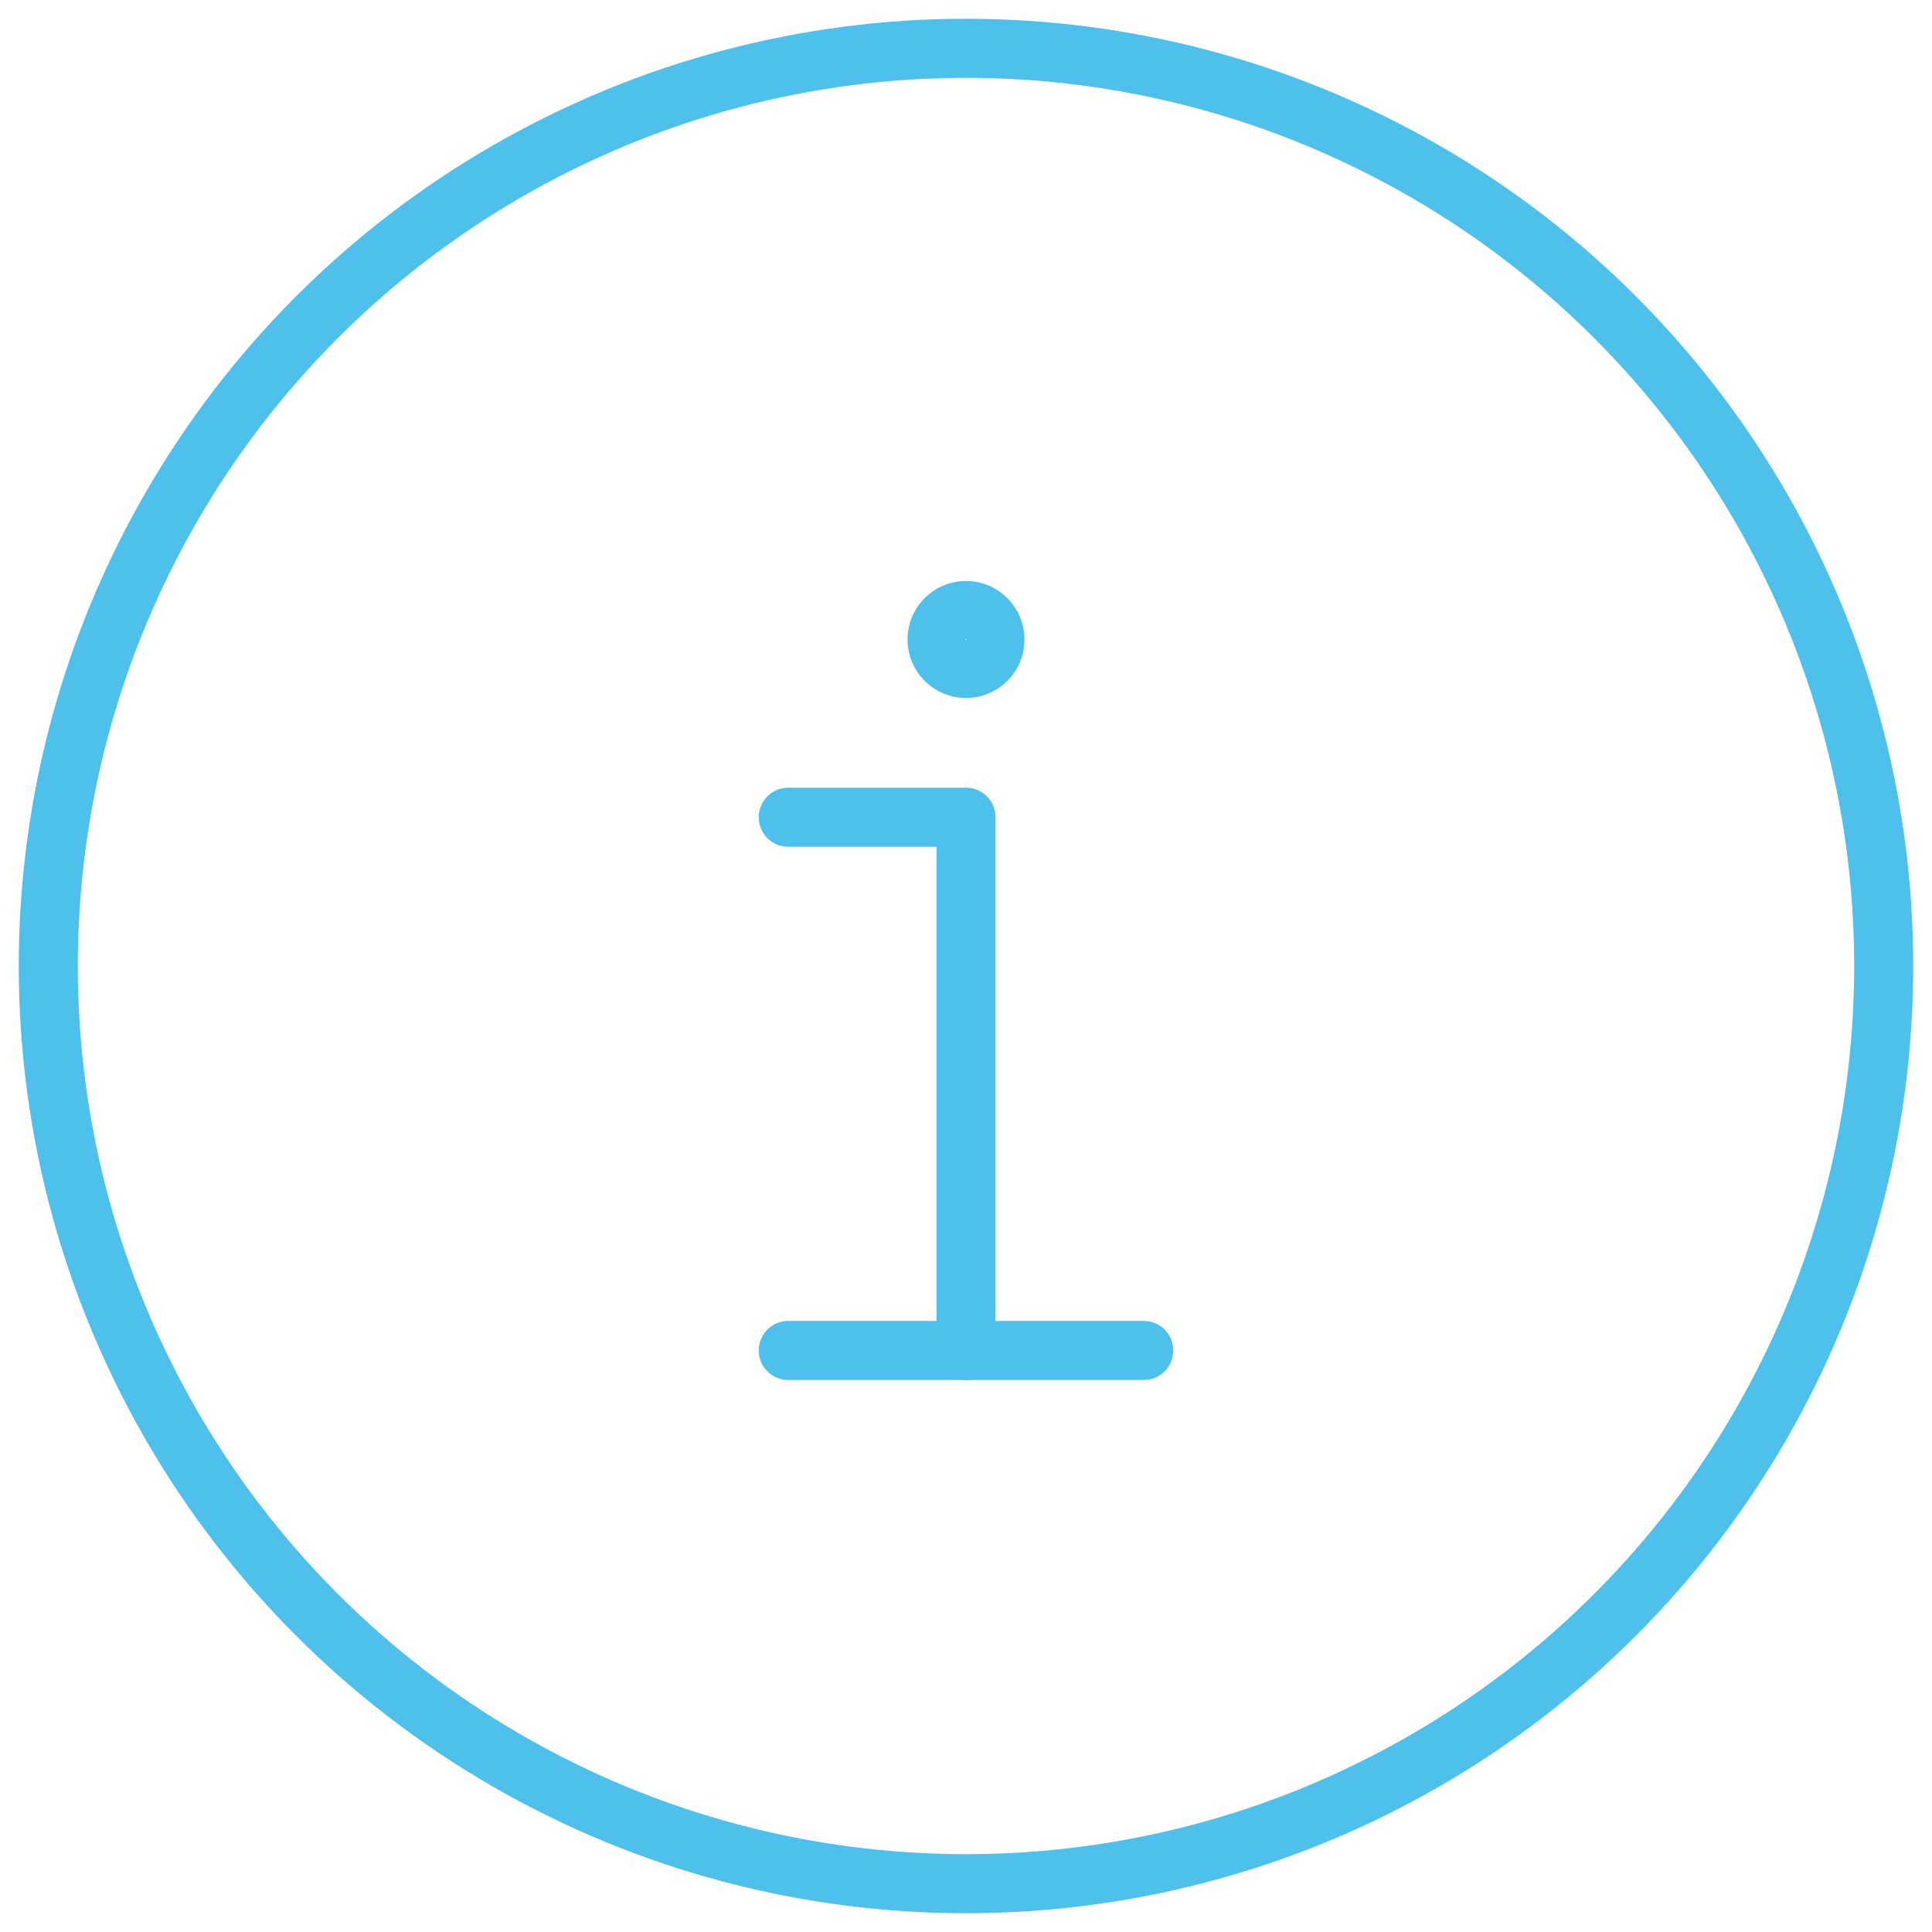 <?xml version="1.0" encoding="utf-8"?>
<!-- Generator: Adobe Illustrator 24.2.0, SVG Export Plug-In . SVG Version: 6.00 Build 0)  -->
<!DOCTYPE svg PUBLIC "-//W3C//DTD SVG 1.1//EN" "http://www.w3.org/Graphics/SVG/1.1/DTD/svg11.dtd">
<svg version="1.1" id="_x2018_ëîé_x5F_1" xmlns:x="http://ns.adobe.com/Extensibility/1.0/" xmlns:i="http://ns.adobe.com/AdobeIllustrator/10.0/" xmlns:graph="http://ns.adobe.com/Graphs/1.0/"
	 xmlns="http://www.w3.org/2000/svg" xmlns:xlink="http://www.w3.org/1999/xlink" x="0px" y="0px" width="100px" height="100px"
	 viewBox="0 0 100 100" style="enable-background:new 0 0 100 100;" xml:space="preserve">
<style type="text/css">
	.st0{fill:none;stroke:#4DC1EC;stroke-width:3.057;stroke-linecap:round;stroke-linejoin:round;stroke-miterlimit:10;}
</style>
<g id="info_1_">
	<circle class="st0" cx="50" cy="50" r="47.5"/>
	<g>
		<polyline class="st0" points="40.8,42.3 50,42.3 50,69.9 		"/>
		<line class="st0" x1="40.8" y1="69.9" x2="59.2" y2="69.9"/>
		<circle class="st0" cx="50" cy="33.1" r="1.5"/>
	</g>
</g>
</svg>
